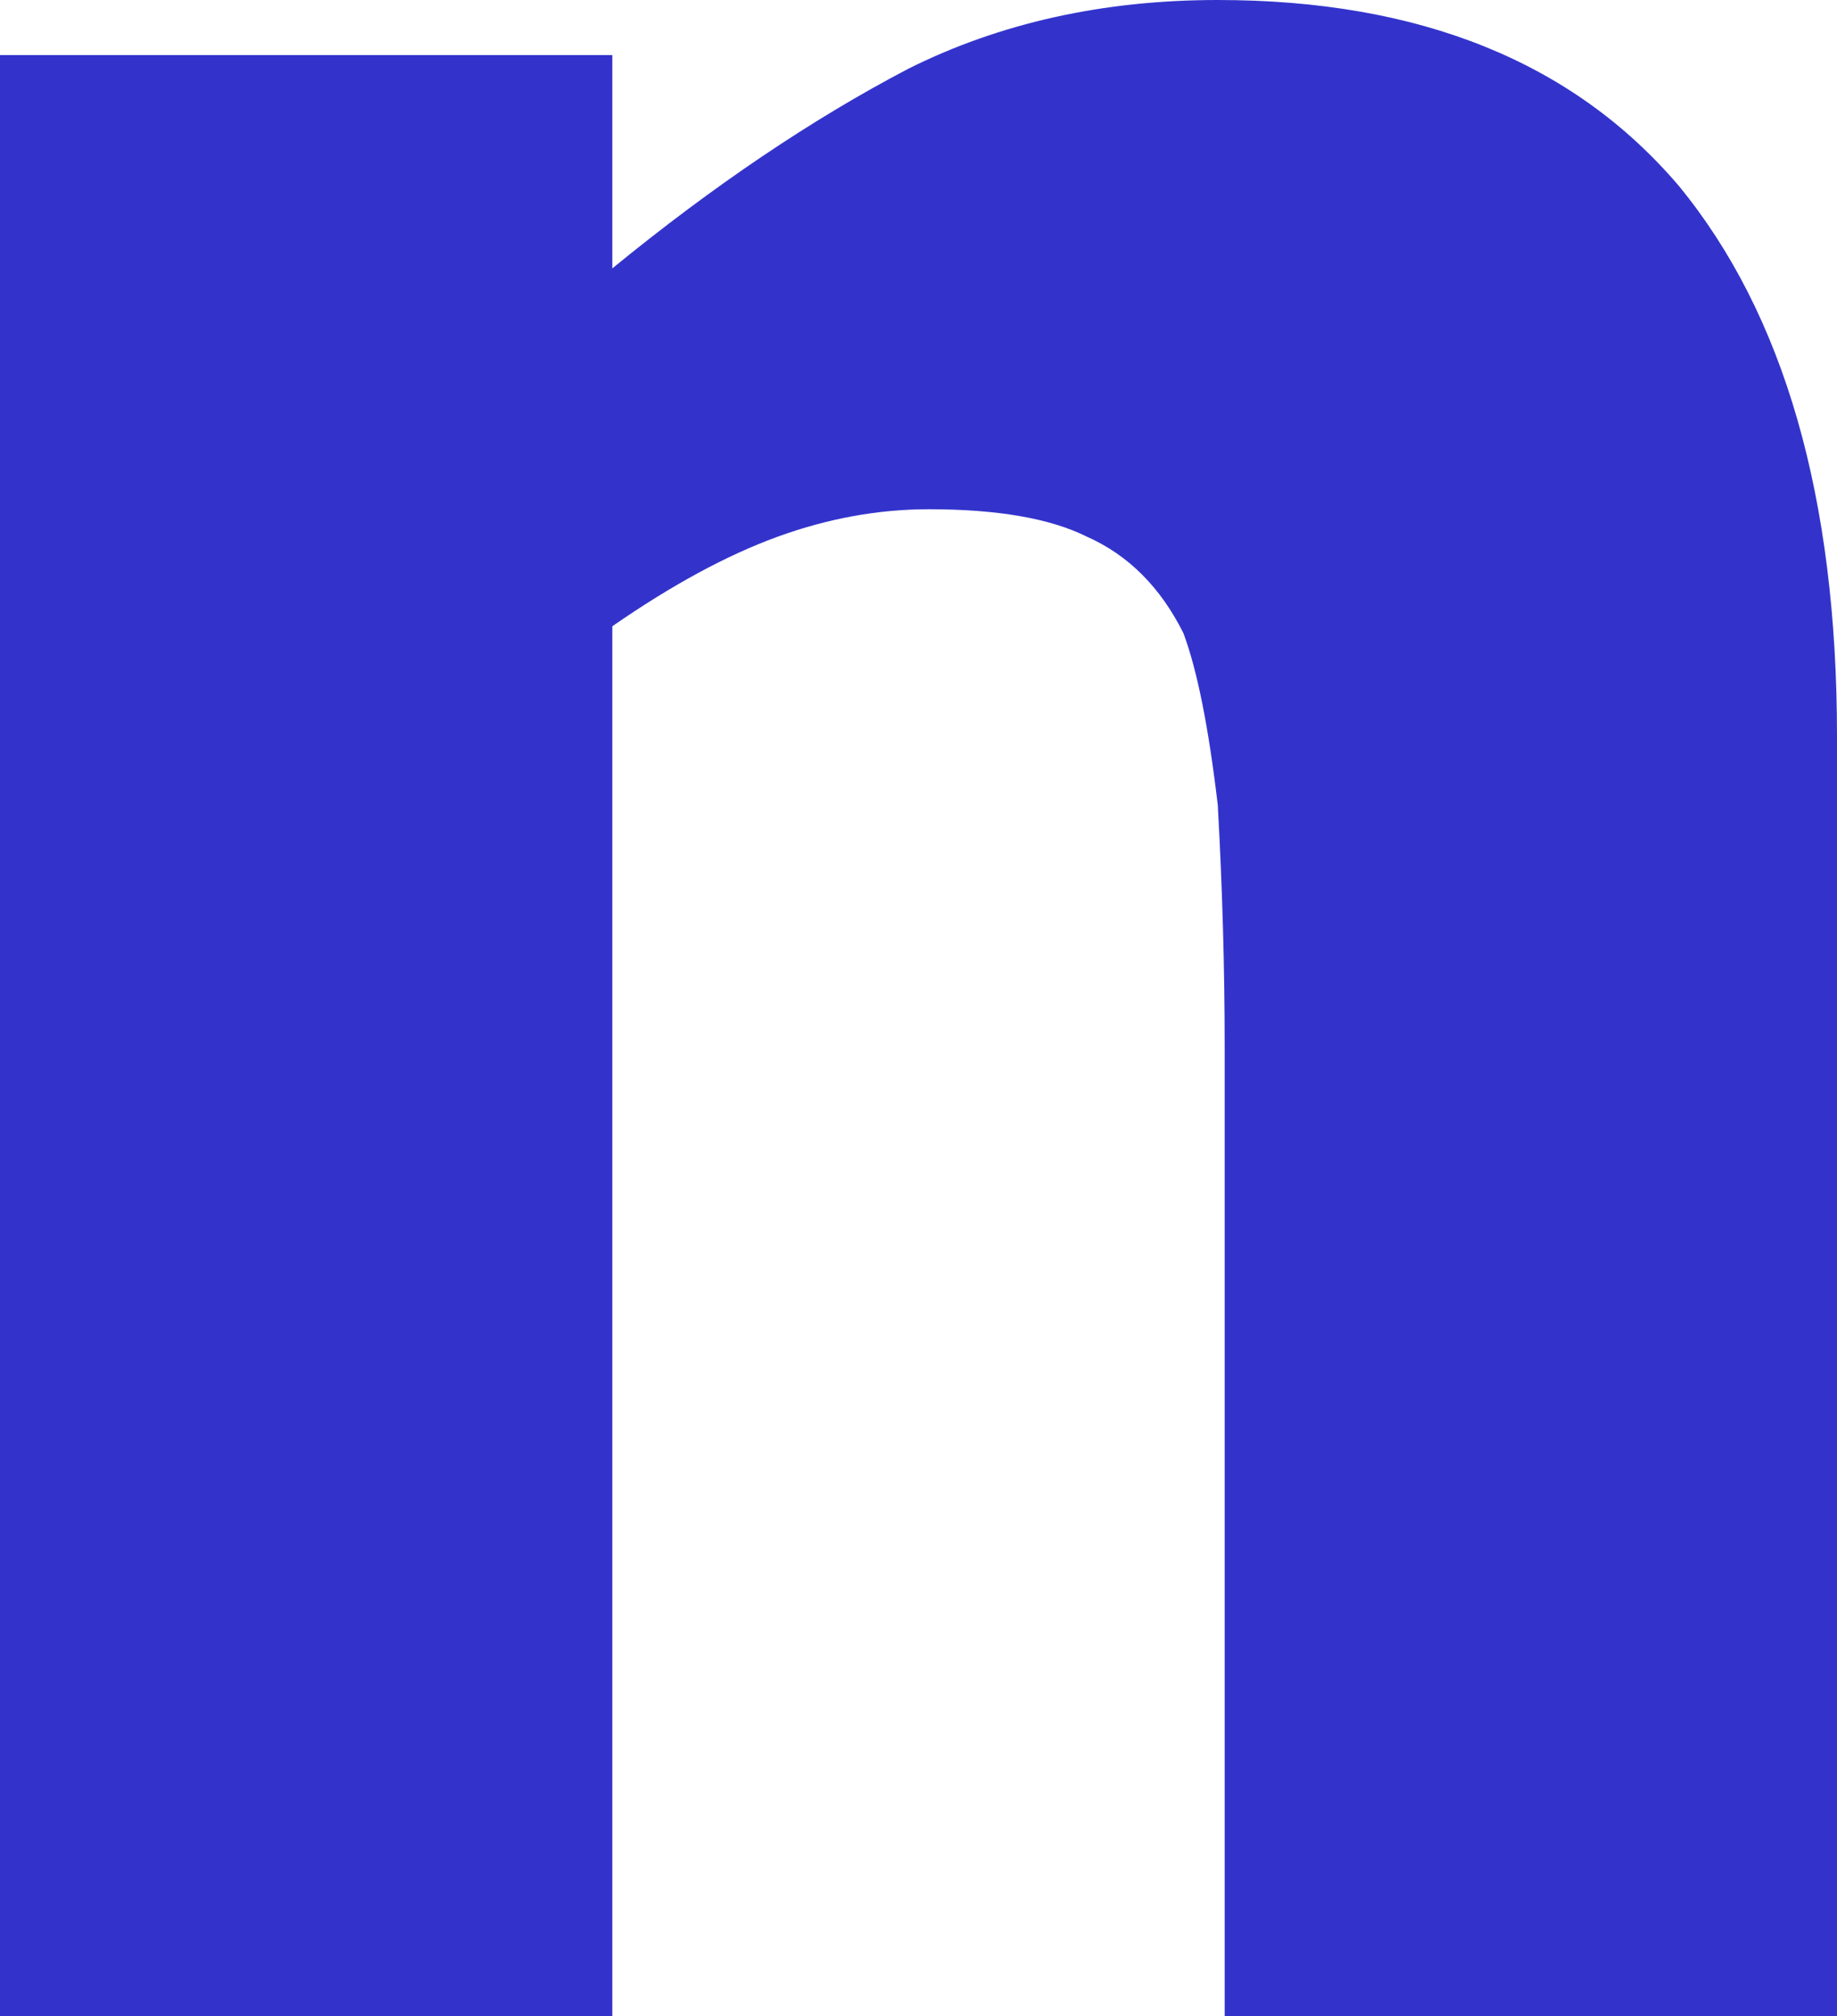<?xml version="1.0" encoding="UTF-8" standalone="no"?>
<svg xmlns:xlink="http://www.w3.org/1999/xlink" height="14.65px" width="13.35px" xmlns="http://www.w3.org/2000/svg">
  <g transform="matrix(1.0, 0.0, 0.0, 1.0, 6.7, 7.3)">
    <path d="M6.65 7.35 L6.65 -1.95 Q6.65 -4.55 5.5 -5.95 4.35 -7.3 2.15 -7.3 0.9 -7.3 -0.1 -6.8 -1.15 -6.25 -2.25 -5.35 L-2.25 -6.9 -6.7 -6.9 -6.7 7.35 -2.25 7.35 -2.25 -2.75 Q-1.6 -3.2 -1.05 -3.4 -0.5 -3.6 0.05 -3.6 0.8 -3.6 1.2 -3.4 1.65 -3.2 1.9 -2.7 2.05 -2.3 2.15 -1.45 2.2 -0.55 2.2 0.3 L2.2 7.35 6.65 7.35" fill="#3333cc" fill-rule="evenodd" stroke="none"/>
  </g>
</svg>
